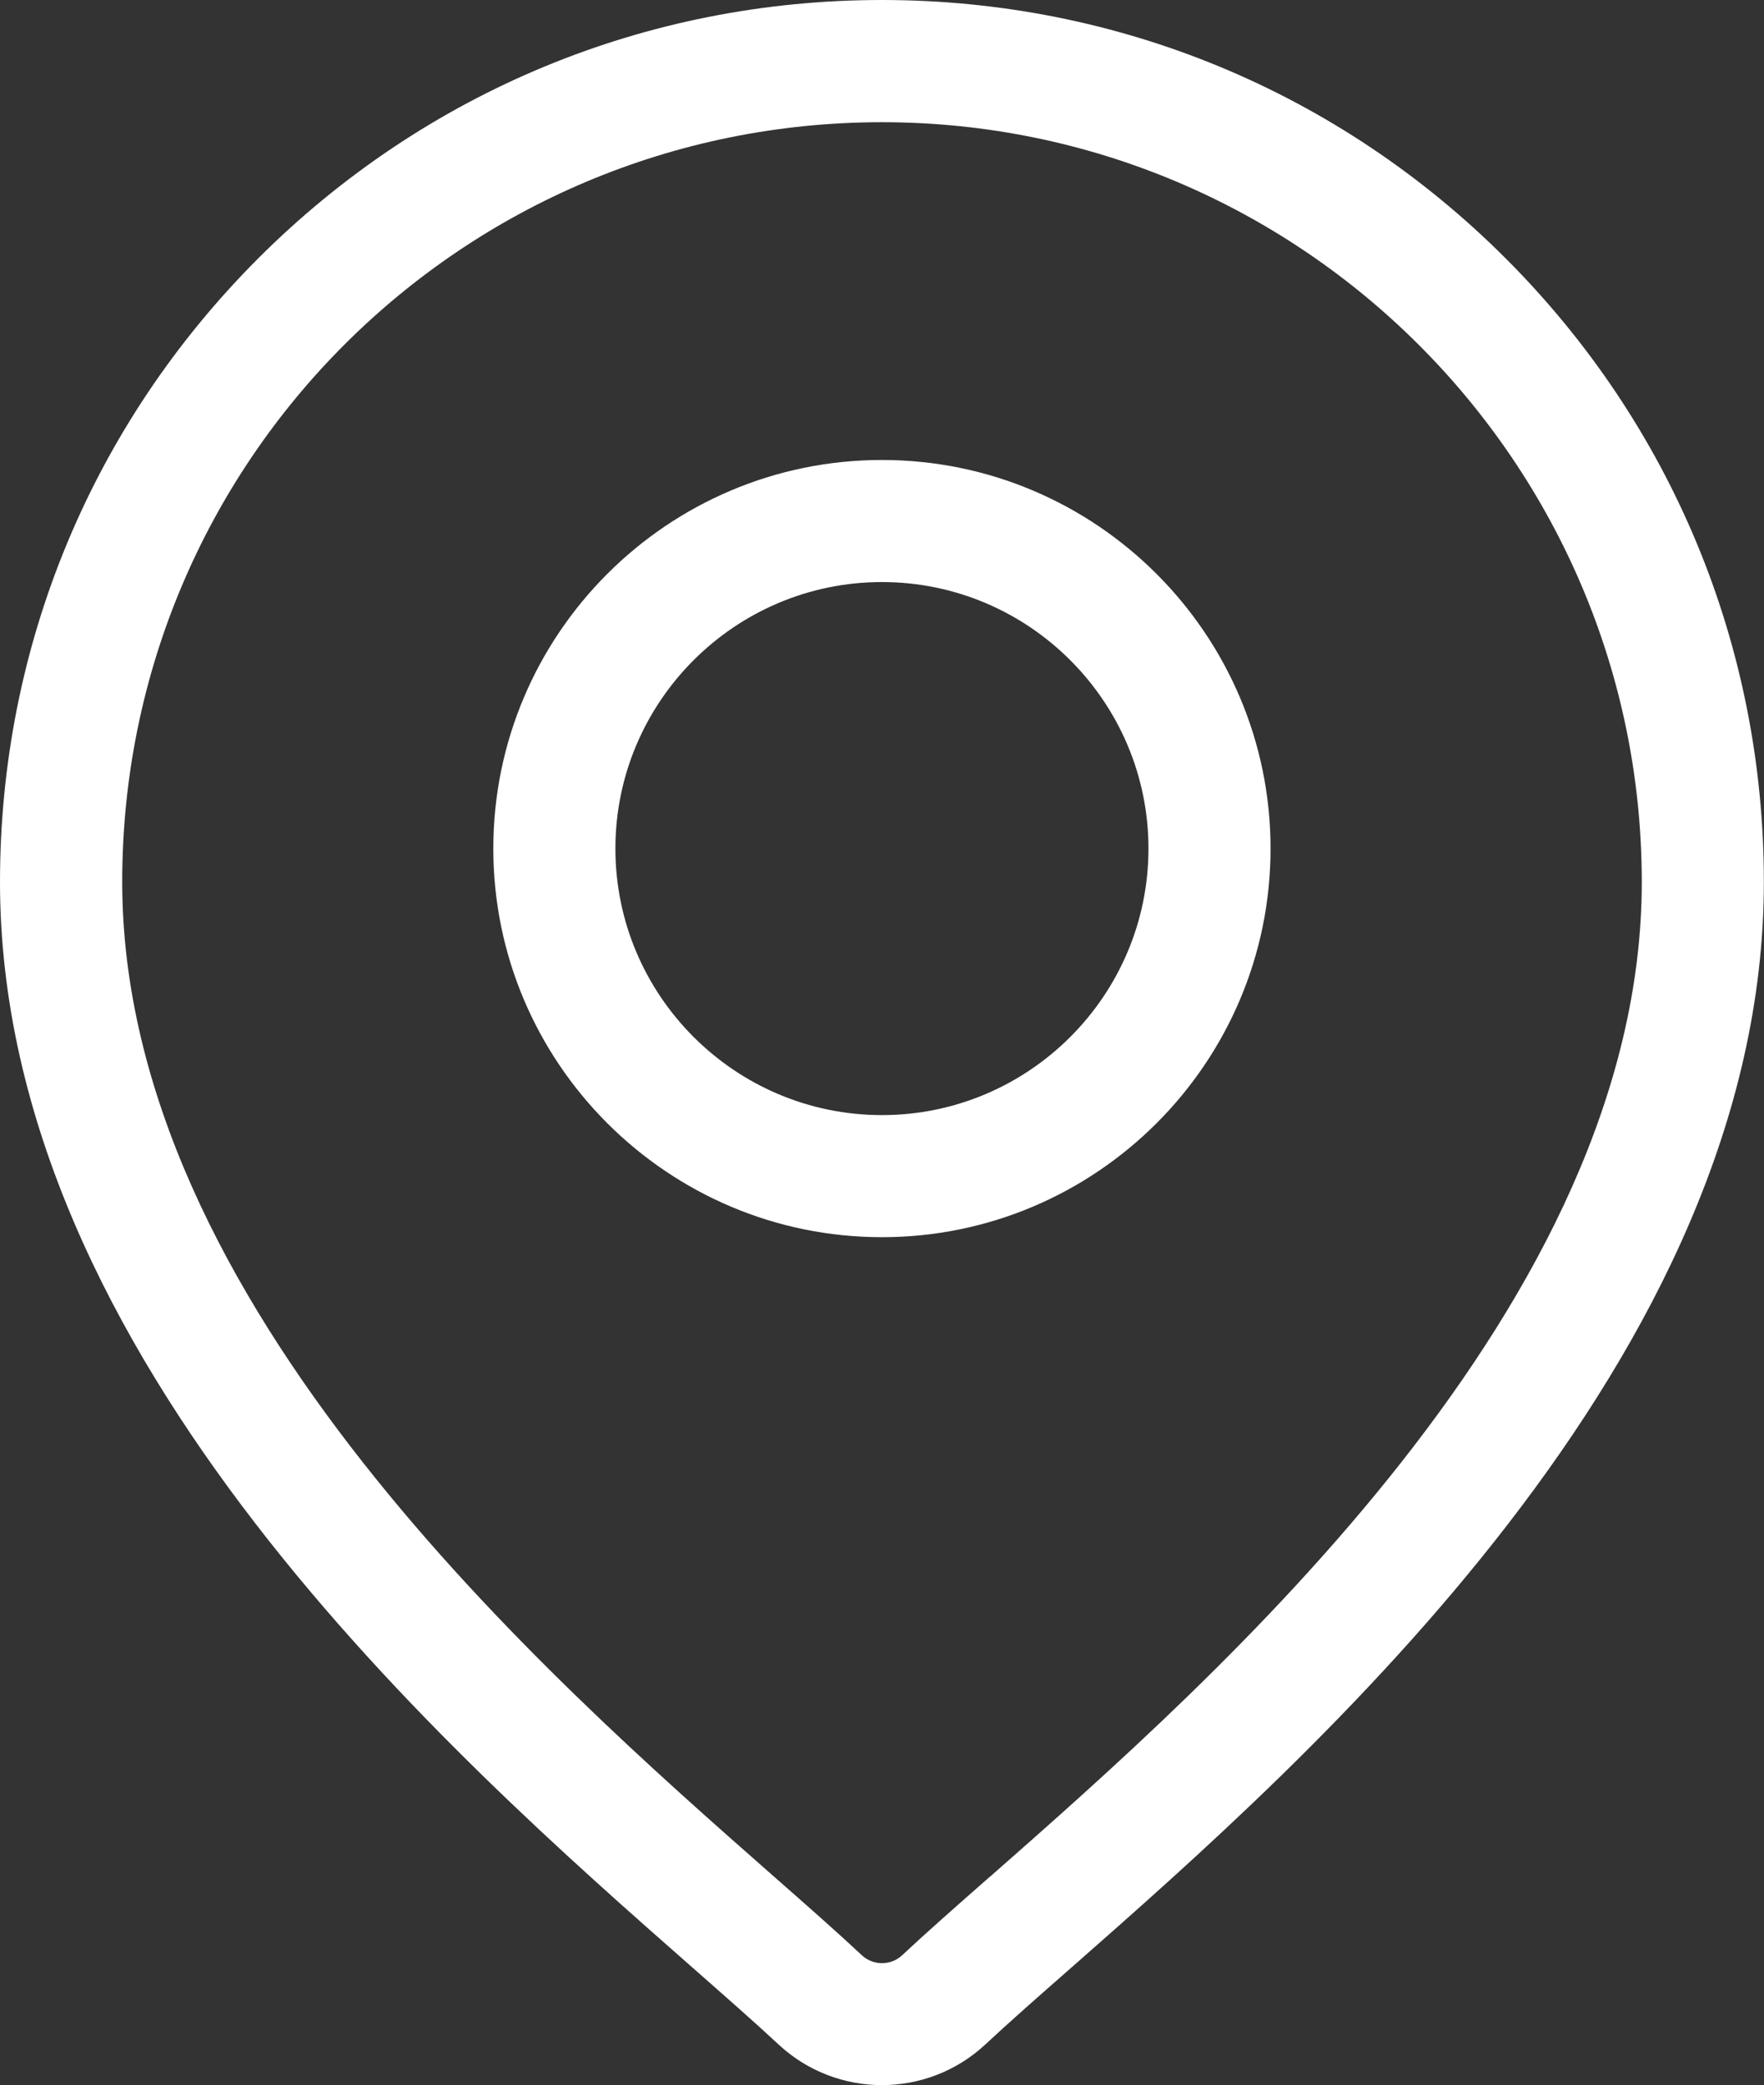 <?xml version="1.0" encoding="UTF-8"?>
<svg xmlns="http://www.w3.org/2000/svg" id="uuid-5864ab8e-69f9-456e-aa69-95ddbf63d297" viewBox="0 0 134.95 159.53">
  <rect x="0" y="0" width="134.95" height="159.53" fill="#333333" stroke="none"/>
  <path d="M115.18,19.76C102.44,7.02,85.5,0,67.47,0S32.51,7.02,19.76,19.76C7.02,32.51,0,49.45,0,67.47c0,36.46,34.47,66.78,52.99,83.07,2.57,2.26,4.8,4.22,6.57,5.87,2.22,2.07,5.07,3.11,7.91,3.11s5.69-1.04,7.91-3.11c1.77-1.65,3.99-3.61,6.57-5.87,18.52-16.29,52.99-46.62,52.99-83.07,0-18.02-7.02-34.97-19.76-47.71Zm-39.4,123.77c-2.63,2.31-4.9,4.31-6.77,6.06-.86,.8-2.21,.8-3.07,0-1.87-1.75-4.14-3.75-6.77-6.06-17.41-15.32-49.82-43.83-49.82-76.06S35.42,9.35,67.47,9.35s58.13,26.08,58.13,58.13c0,32.23-32.41,60.74-49.82,76.06Z" style="fill:#fff;"></path>
  <path d="M67.47,35.19c-16.4,0-29.73,13.34-29.73,29.73s13.34,29.73,29.73,29.73,29.73-13.34,29.73-29.73-13.34-29.73-29.73-29.73Zm0,50.12c-11.24,0-20.39-9.15-20.39-20.39s9.15-20.39,20.39-20.39,20.39,9.15,20.39,20.39-9.15,20.39-20.39,20.39Z" style="fill:#fff;"></path>
</svg>
